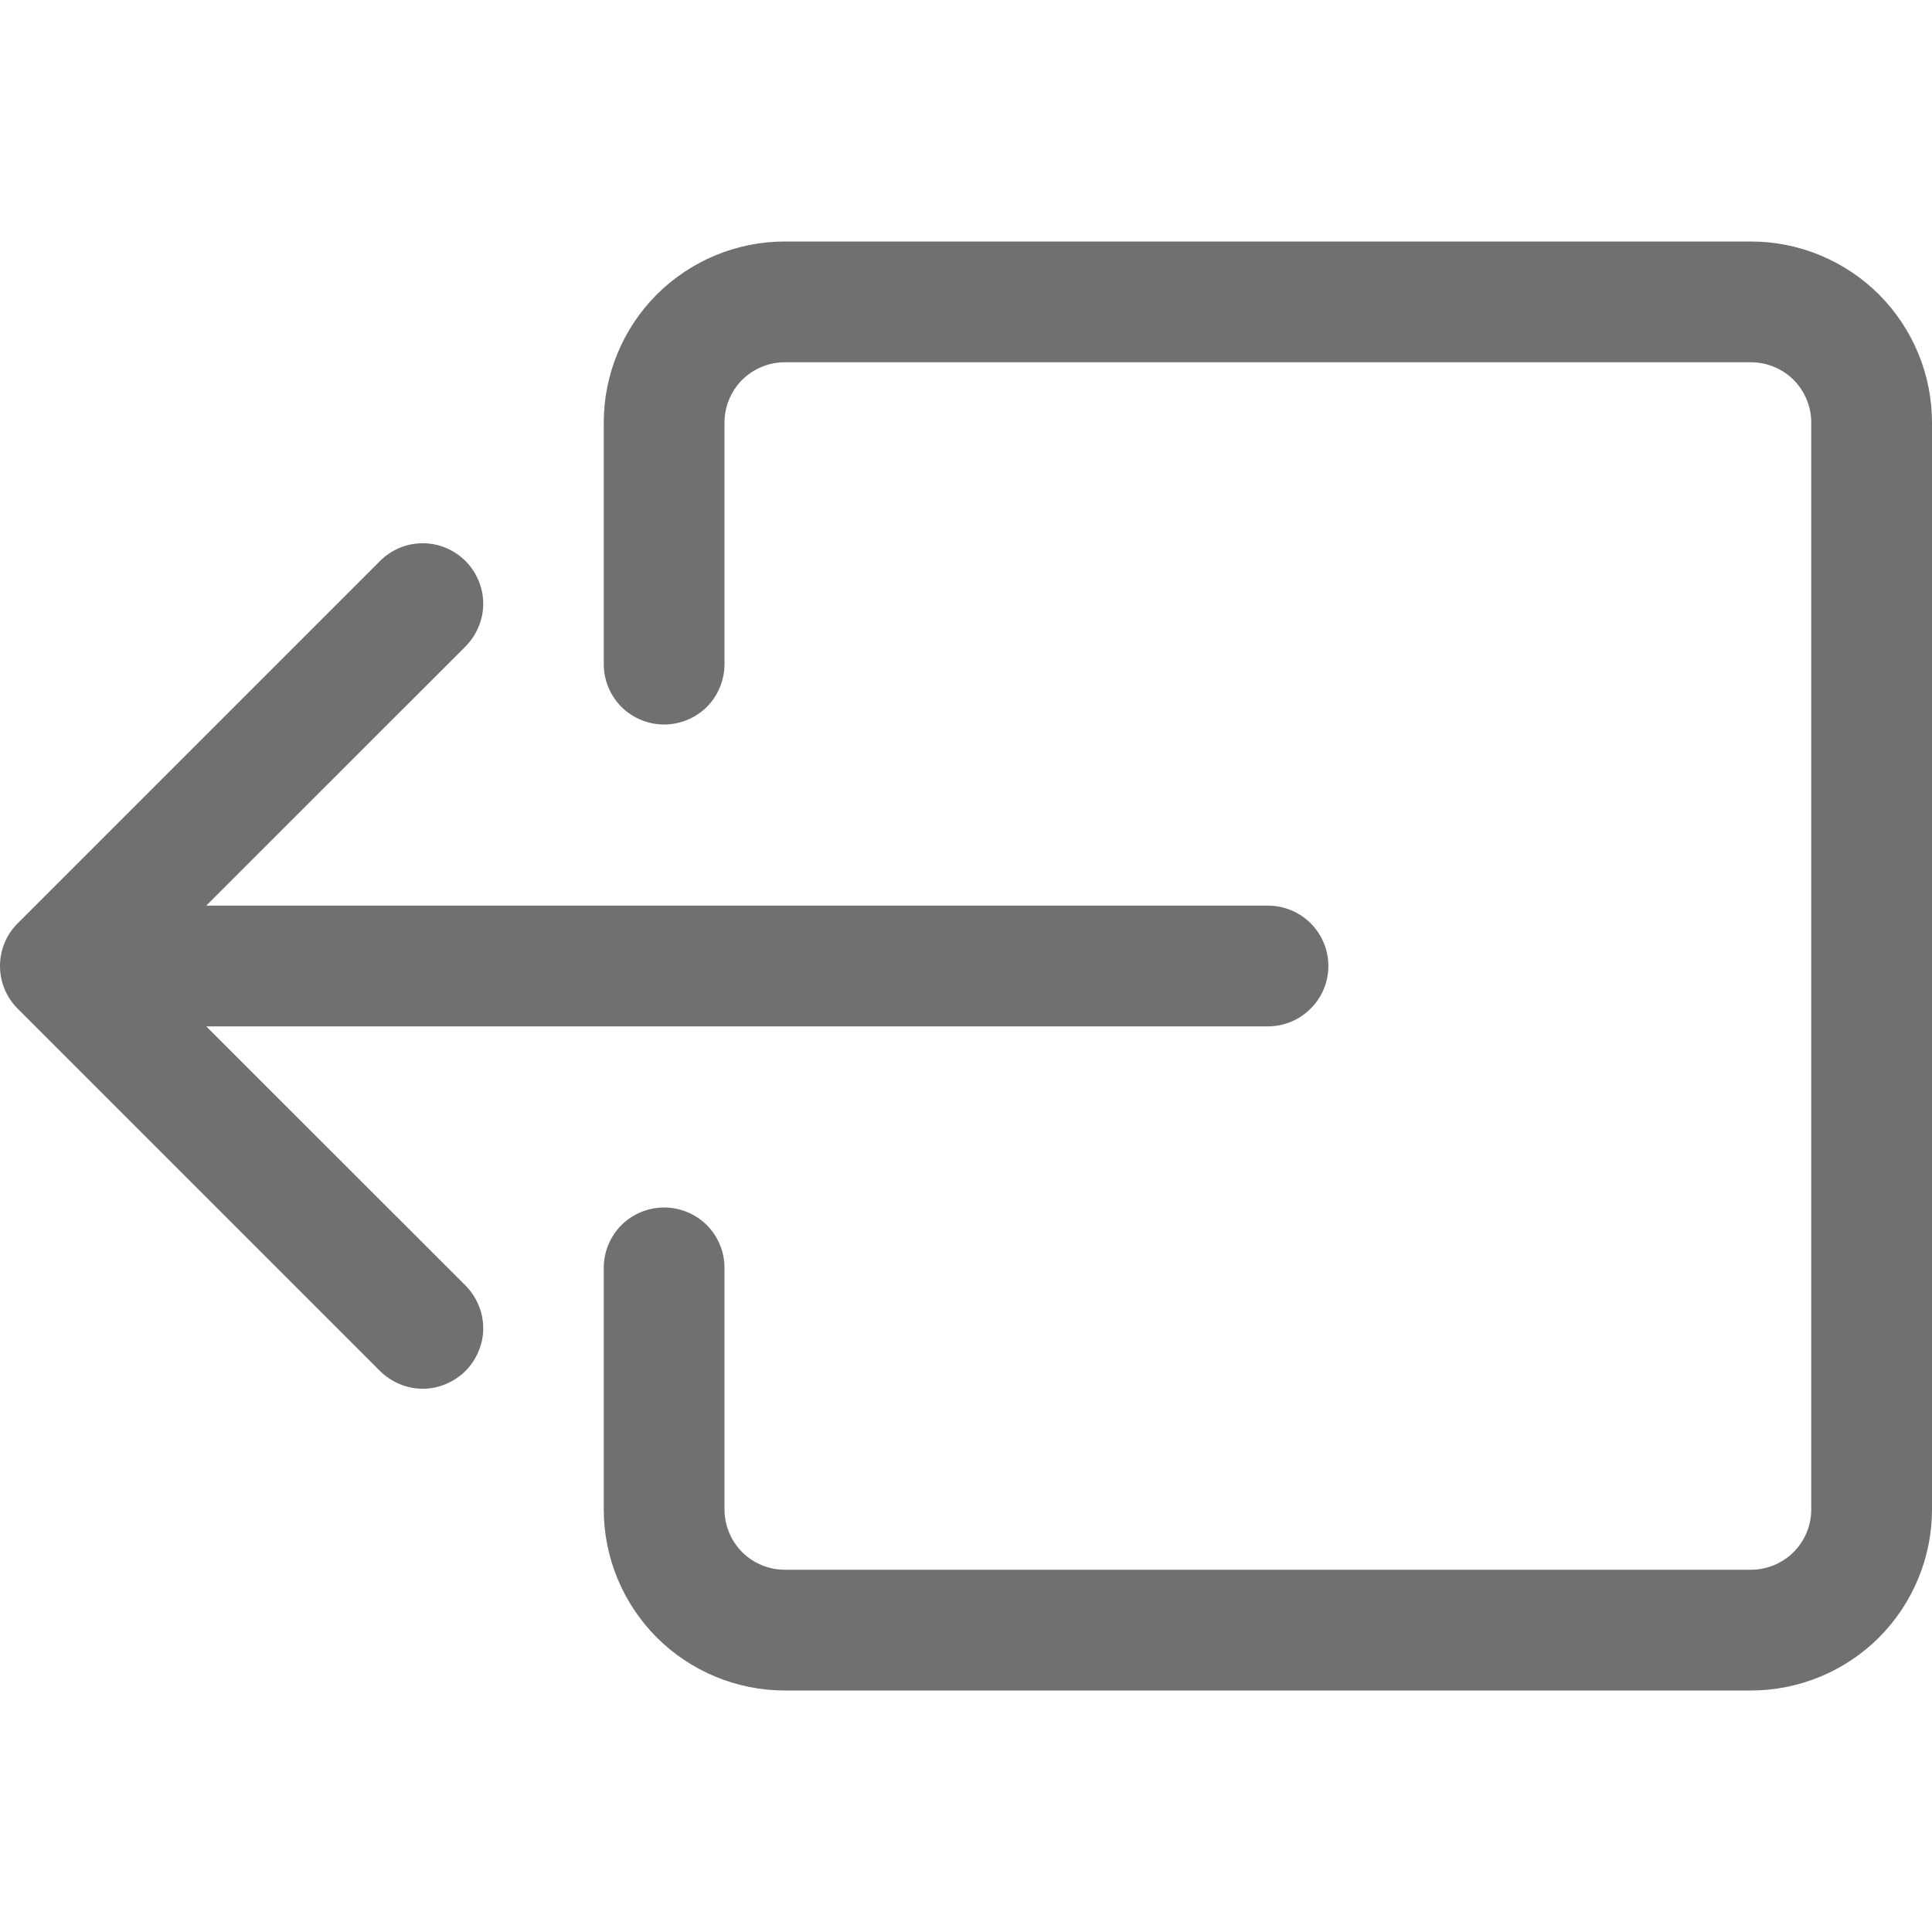 <svg width="16" height="16" viewBox="0 0 16 16" fill="none" xmlns="http://www.w3.org/2000/svg">
<g clip-path="url(#clip0_2272_6877)">
<path fill-rule="evenodd" clip-rule="evenodd" d="M6 12.5C6 12.633 6.053 12.76 6.146 12.854C6.24 12.947 6.367 13 6.5 13H14.5C14.633 13 14.76 12.947 14.854 12.854C14.947 12.76 15 12.633 15 12.5V3.5C15 3.367 14.947 3.24 14.854 3.146C14.76 3.053 14.633 3 14.5 3H6.5C6.367 3 6.24 3.053 6.146 3.146C6.053 3.24 6 3.367 6 3.5V5.5C6 5.633 5.947 5.76 5.854 5.854C5.76 5.947 5.633 6 5.5 6C5.367 6 5.24 5.947 5.146 5.854C5.053 5.76 5 5.633 5 5.5V3.5C5 3.102 5.158 2.721 5.439 2.439C5.721 2.158 6.102 2 6.5 2H14.5C14.898 2 15.279 2.158 15.561 2.439C15.842 2.721 16 3.102 16 3.5V12.5C16 12.898 15.842 13.279 15.561 13.561C15.279 13.842 14.898 14 14.5 14H6.5C6.102 14 5.721 13.842 5.439 13.561C5.158 13.279 5 12.898 5 12.5V10.5C5 10.367 5.053 10.24 5.146 10.146C5.24 10.053 5.367 10 5.5 10C5.633 10 5.76 10.053 5.854 10.146C5.947 10.24 6 10.367 6 10.5V12.5Z" fill="#707070"/>
<path fill-rule="evenodd" clip-rule="evenodd" d="M0.147 8.354C0.1 8.307 0.063 8.252 0.038 8.192C0.013 8.131 0 8.066 0 8C0 7.934 0.013 7.869 0.038 7.808C0.063 7.748 0.1 7.692 0.147 7.646L3.147 4.646C3.193 4.599 3.249 4.563 3.309 4.537C3.37 4.512 3.435 4.499 3.501 4.499C3.567 4.499 3.632 4.512 3.692 4.537C3.753 4.563 3.808 4.599 3.855 4.646C3.901 4.692 3.938 4.748 3.963 4.808C3.989 4.869 4.002 4.934 4.002 5C4.002 5.066 3.989 5.131 3.963 5.191C3.938 5.252 3.901 5.307 3.855 5.354L1.708 7.5H10.501C10.633 7.5 10.761 7.553 10.854 7.646C10.948 7.74 11.001 7.867 11.001 8C11.001 8.133 10.948 8.26 10.854 8.353C10.761 8.447 10.633 8.5 10.501 8.5H1.708L3.855 10.646C3.901 10.692 3.938 10.748 3.963 10.808C3.989 10.869 4.002 10.934 4.002 11C4.002 11.066 3.989 11.131 3.963 11.191C3.938 11.252 3.901 11.307 3.855 11.354C3.808 11.4 3.753 11.437 3.692 11.462C3.632 11.488 3.567 11.501 3.501 11.501C3.435 11.501 3.37 11.488 3.309 11.462C3.249 11.437 3.193 11.4 3.147 11.354L0.147 8.354Z" fill="#707070"/>
</g>
<defs>
<clipPath id="clip0_2272_6877">
<rect width="16" height="16" fill="white"/>
</clipPath>
</defs>
</svg>
